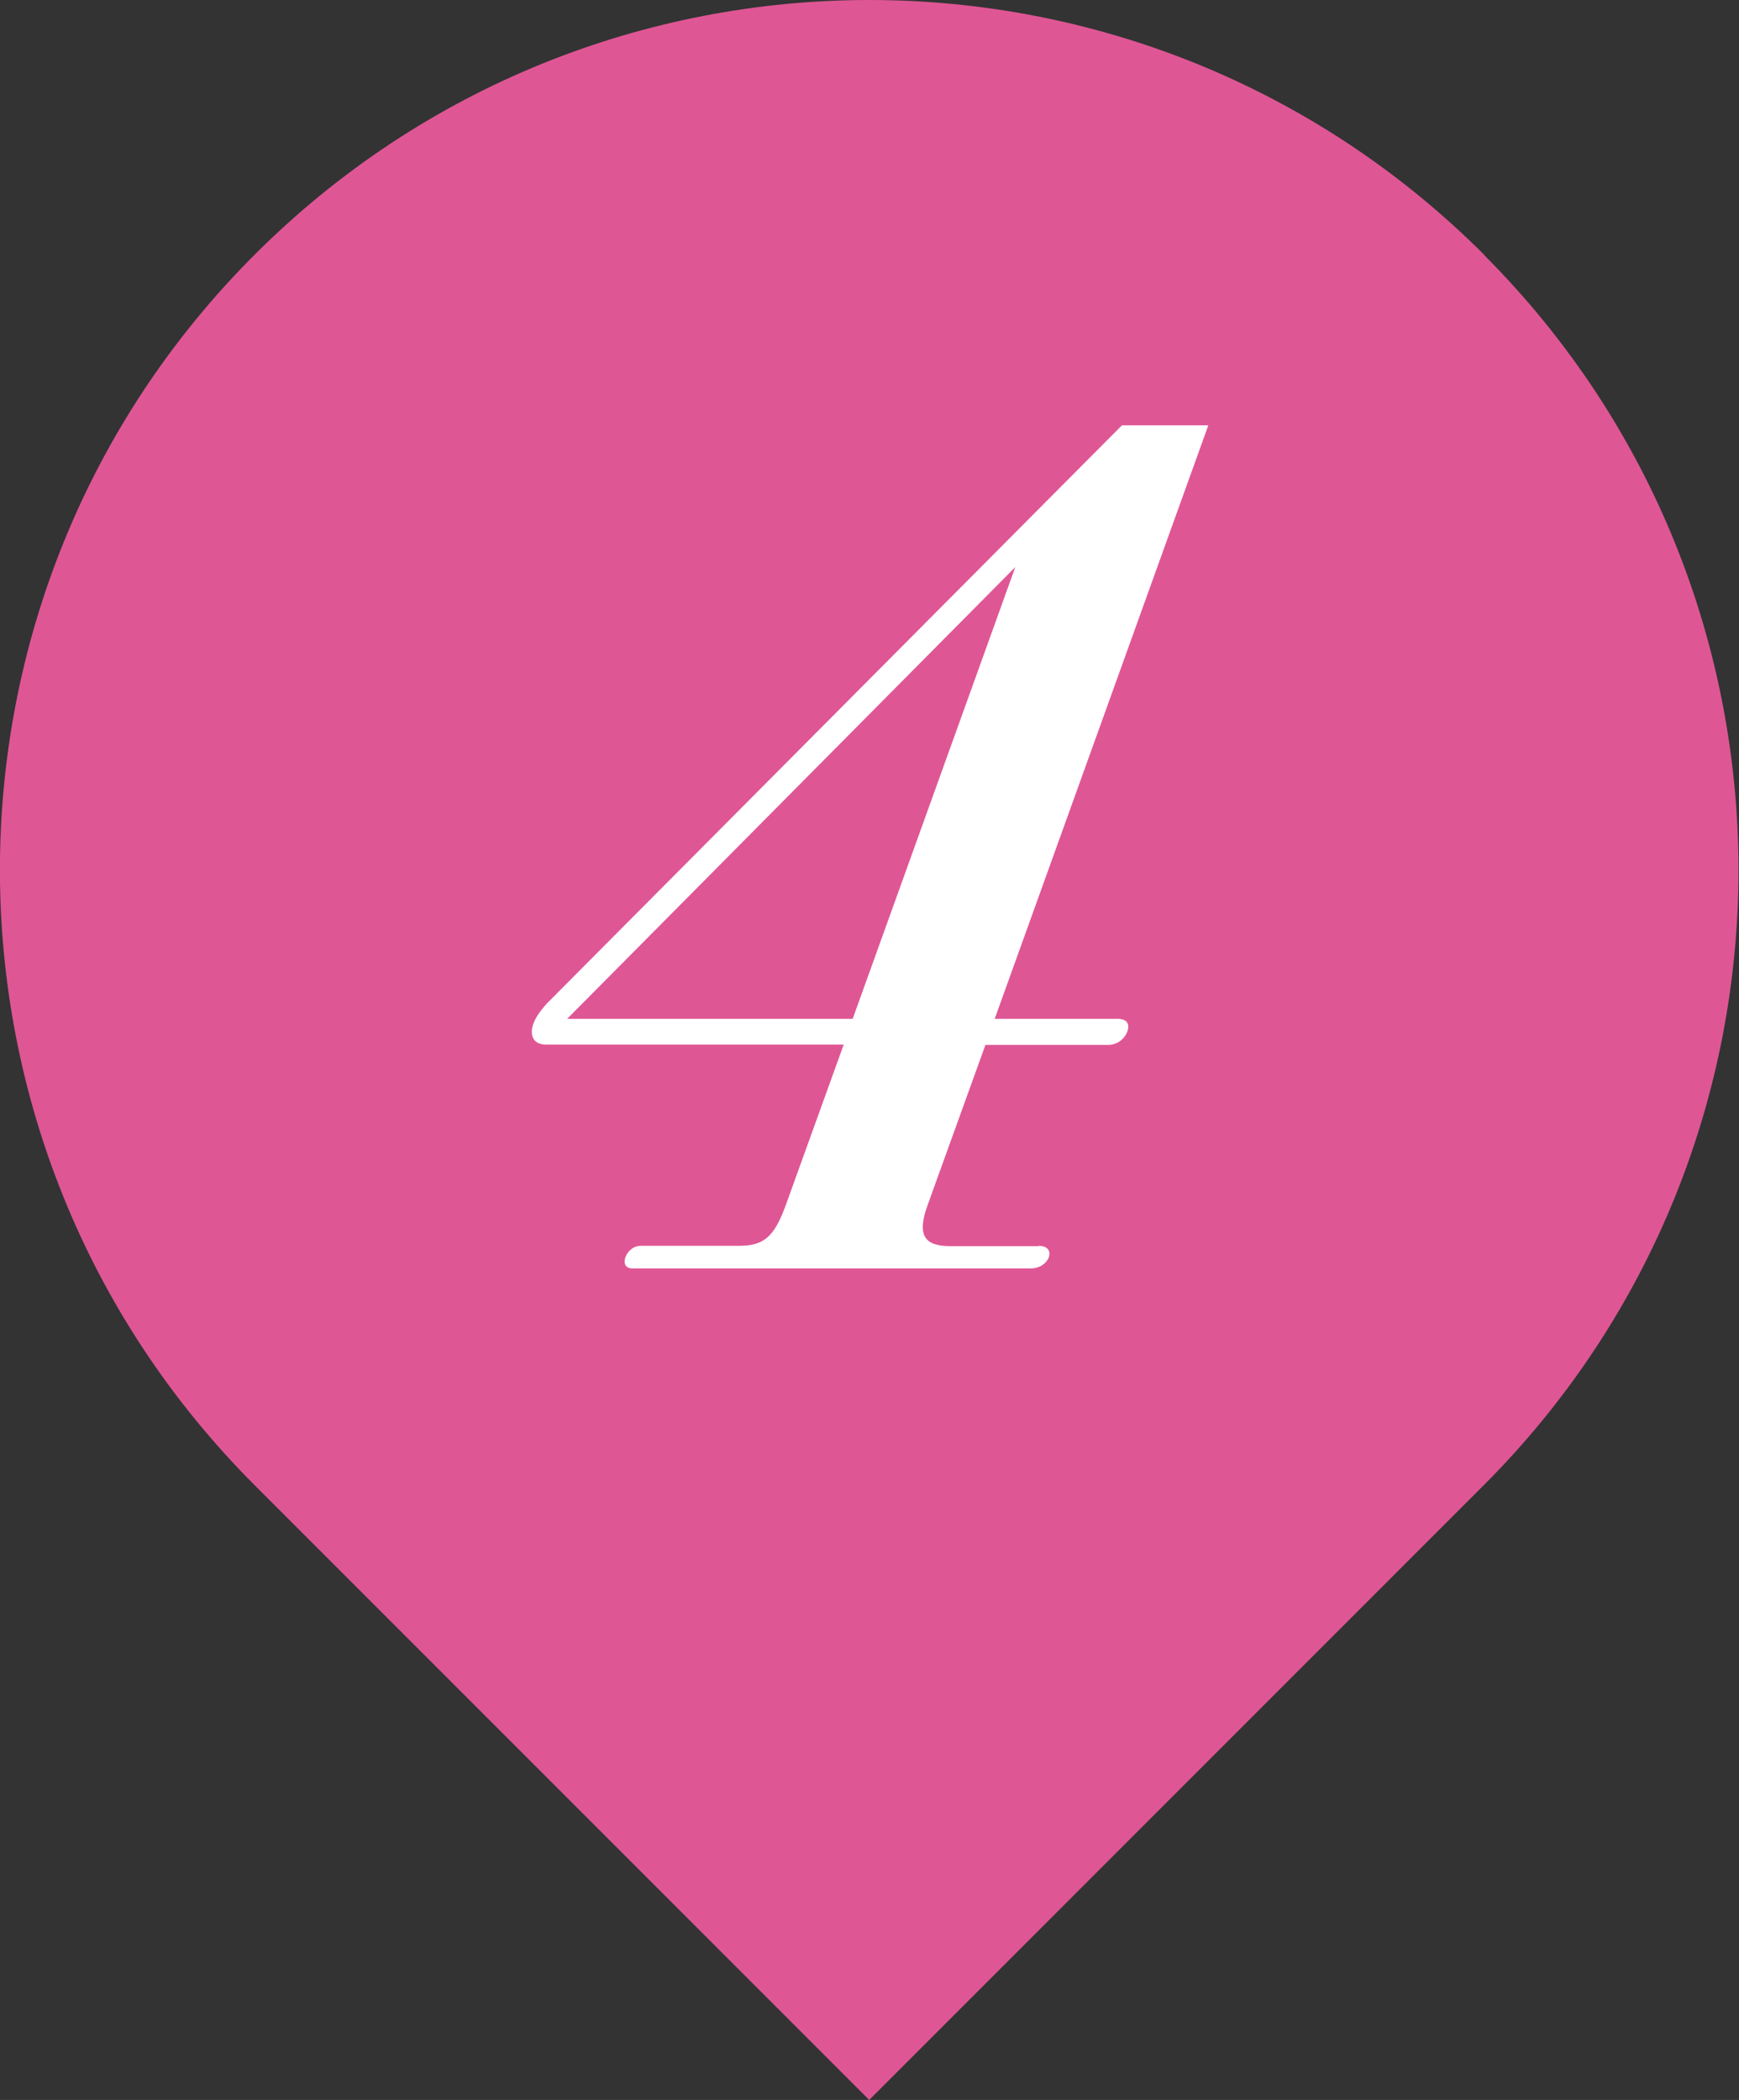 <?xml version="1.0" encoding="UTF-8"?><svg id="_レイヤー_1" xmlns="http://www.w3.org/2000/svg" viewBox="0 0 60 72.43"><rect x="0" y="0" width="60" height="72.43" fill="#333333" stroke="none"/><defs><style>.cls-1{fill:#fff;}.cls-2{fill:#df5695;}</style></defs><path class="cls-2" d="m51.21,8.79c-11.72-11.72-30.71-11.72-42.43,0-11.71,11.71-11.71,30.71,0,42.43l21.21,21.21,21.21-21.21c11.71-11.72,11.71-30.71,0-42.43Z"/><path class="cls-1" d="m35.82,42.97c.35,0,.43.19.37.39-.07.19-.29.39-.64.39h-13.72c-.27,0-.32-.19-.25-.39.07-.19.26-.39.53-.39h3.37c.85,0,1.22-.27,1.63-1.4l2-5.54h-10.27c-.43,0-.59-.31-.43-.74.07-.19.23-.43.48-.7l19.82-19.92h2.98l-7.37,20.47h4.23c.35,0,.43.19.35.43-.08.23-.32.47-.67.47h-4.23l-2,5.54c-.38,1.05-.08,1.4.78,1.4h3.06Zm-6.4-7.83l5.61-15.58-15.46,15.58h9.85Z"/></svg>